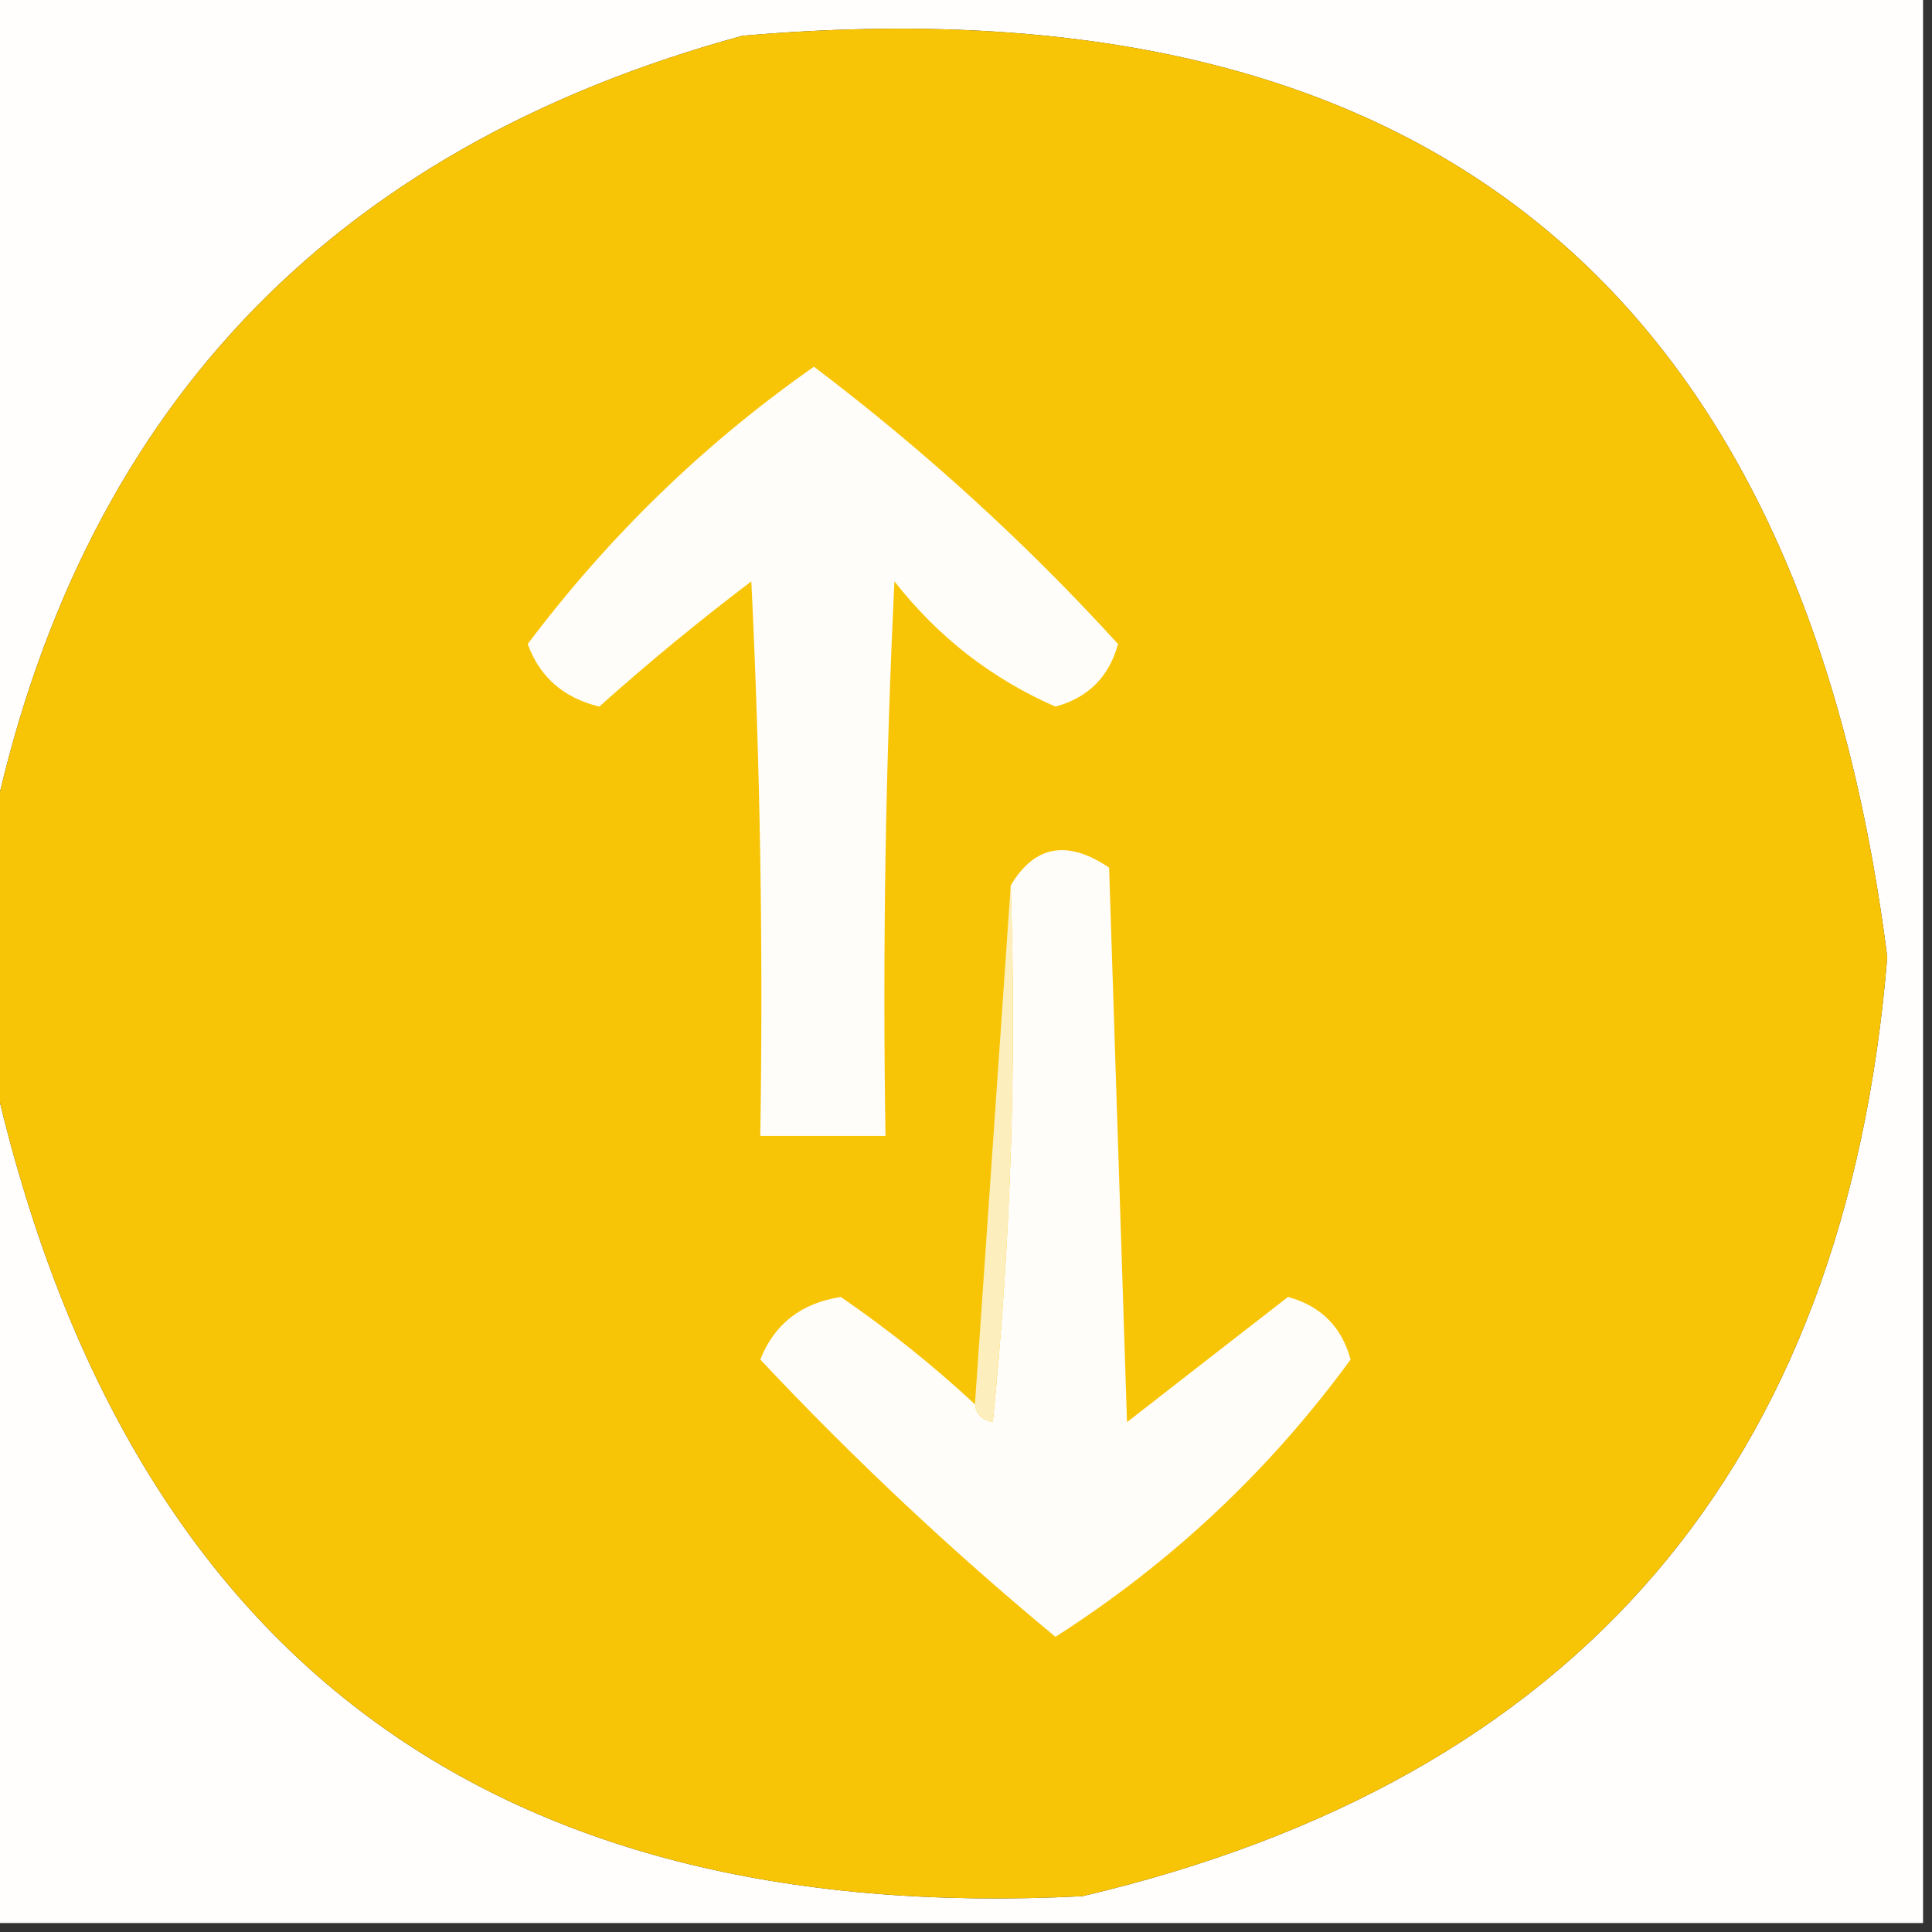 <svg xmlns="http://www.w3.org/2000/svg" xmlns:xlink="http://www.w3.org/1999/xlink" width="108px" height="108px" style="shape-rendering:geometricPrecision; text-rendering:geometricPrecision; image-rendering:optimizeQuality; fill-rule:evenodd; clip-rule:evenodd"><rect width="100%" height="100%" fill="#333333" stroke="none"/><g><path style="opacity:1" fill="#fffefc" d="M -0.5,-0.5 C 35.5,-0.5 71.5,-0.5 107.5,-0.5C 107.5,35.5 107.5,71.5 107.5,107.5C 71.5,107.5 35.5,107.5 -0.5,107.5C -0.5,91.5 -0.5,75.5 -0.5,59.5C 6.695,92.191 27.028,107.691 60.5,106C 88.172,99.486 103.172,81.986 105.5,53.5C 100.706,15.879 79.372,-1.288 41.5,2C 18.348,8.316 4.348,23.149 -0.5,46.5C -0.5,30.833 -0.5,15.167 -0.5,-0.5 Z"></path></g><g><path style="opacity:1" fill="#f8c406" d="M -0.5,59.5 C -0.5,55.167 -0.5,50.833 -0.5,46.5C 4.348,23.149 18.348,8.316 41.5,2C 79.372,-1.288 100.706,15.879 105.5,53.5C 103.172,81.986 88.172,99.486 60.5,106C 27.028,107.691 6.695,92.191 -0.5,59.5 Z"></path></g><g><path style="opacity:1" fill="#fffdf9" d="M 45.5,20.5 C 51.659,25.161 57.326,30.327 62.5,36C 62,37.833 60.833,39 59,39.5C 55.439,37.945 52.439,35.612 50,32.5C 49.5,42.828 49.334,53.161 49.5,63.5C 47.167,63.5 44.833,63.5 42.5,63.5C 42.666,53.161 42.5,42.828 42,32.5C 39.075,34.714 36.241,37.047 33.5,39.5C 31.503,39.014 30.169,37.847 29.5,36C 34.056,29.943 39.389,24.776 45.5,20.5 Z"></path></g><g><path style="opacity:1" fill="#fffdfa" d="M 54.5,78.5 C 54.56,79.043 54.893,79.376 55.5,79.5C 56.498,69.522 56.832,59.522 56.5,49.5C 57.828,47.255 59.661,46.922 62,48.5C 62.333,58.833 62.667,69.167 63,79.5C 66.011,77.153 69.011,74.819 72,72.5C 73.833,73 75,74.167 75.5,76C 70.97,82.197 65.47,87.364 59,91.5C 53.177,86.677 47.677,81.51 42.5,76C 43.286,74.012 44.786,72.846 47,72.5C 49.652,74.32 52.152,76.32 54.5,78.5 Z"></path></g><g><path style="opacity:1" fill="#fdefbd" d="M 56.5,49.5 C 56.832,59.522 56.498,69.522 55.5,79.5C 54.893,79.376 54.56,79.043 54.5,78.5C 55.167,68.833 55.833,59.167 56.5,49.5 Z"></path></g></svg>